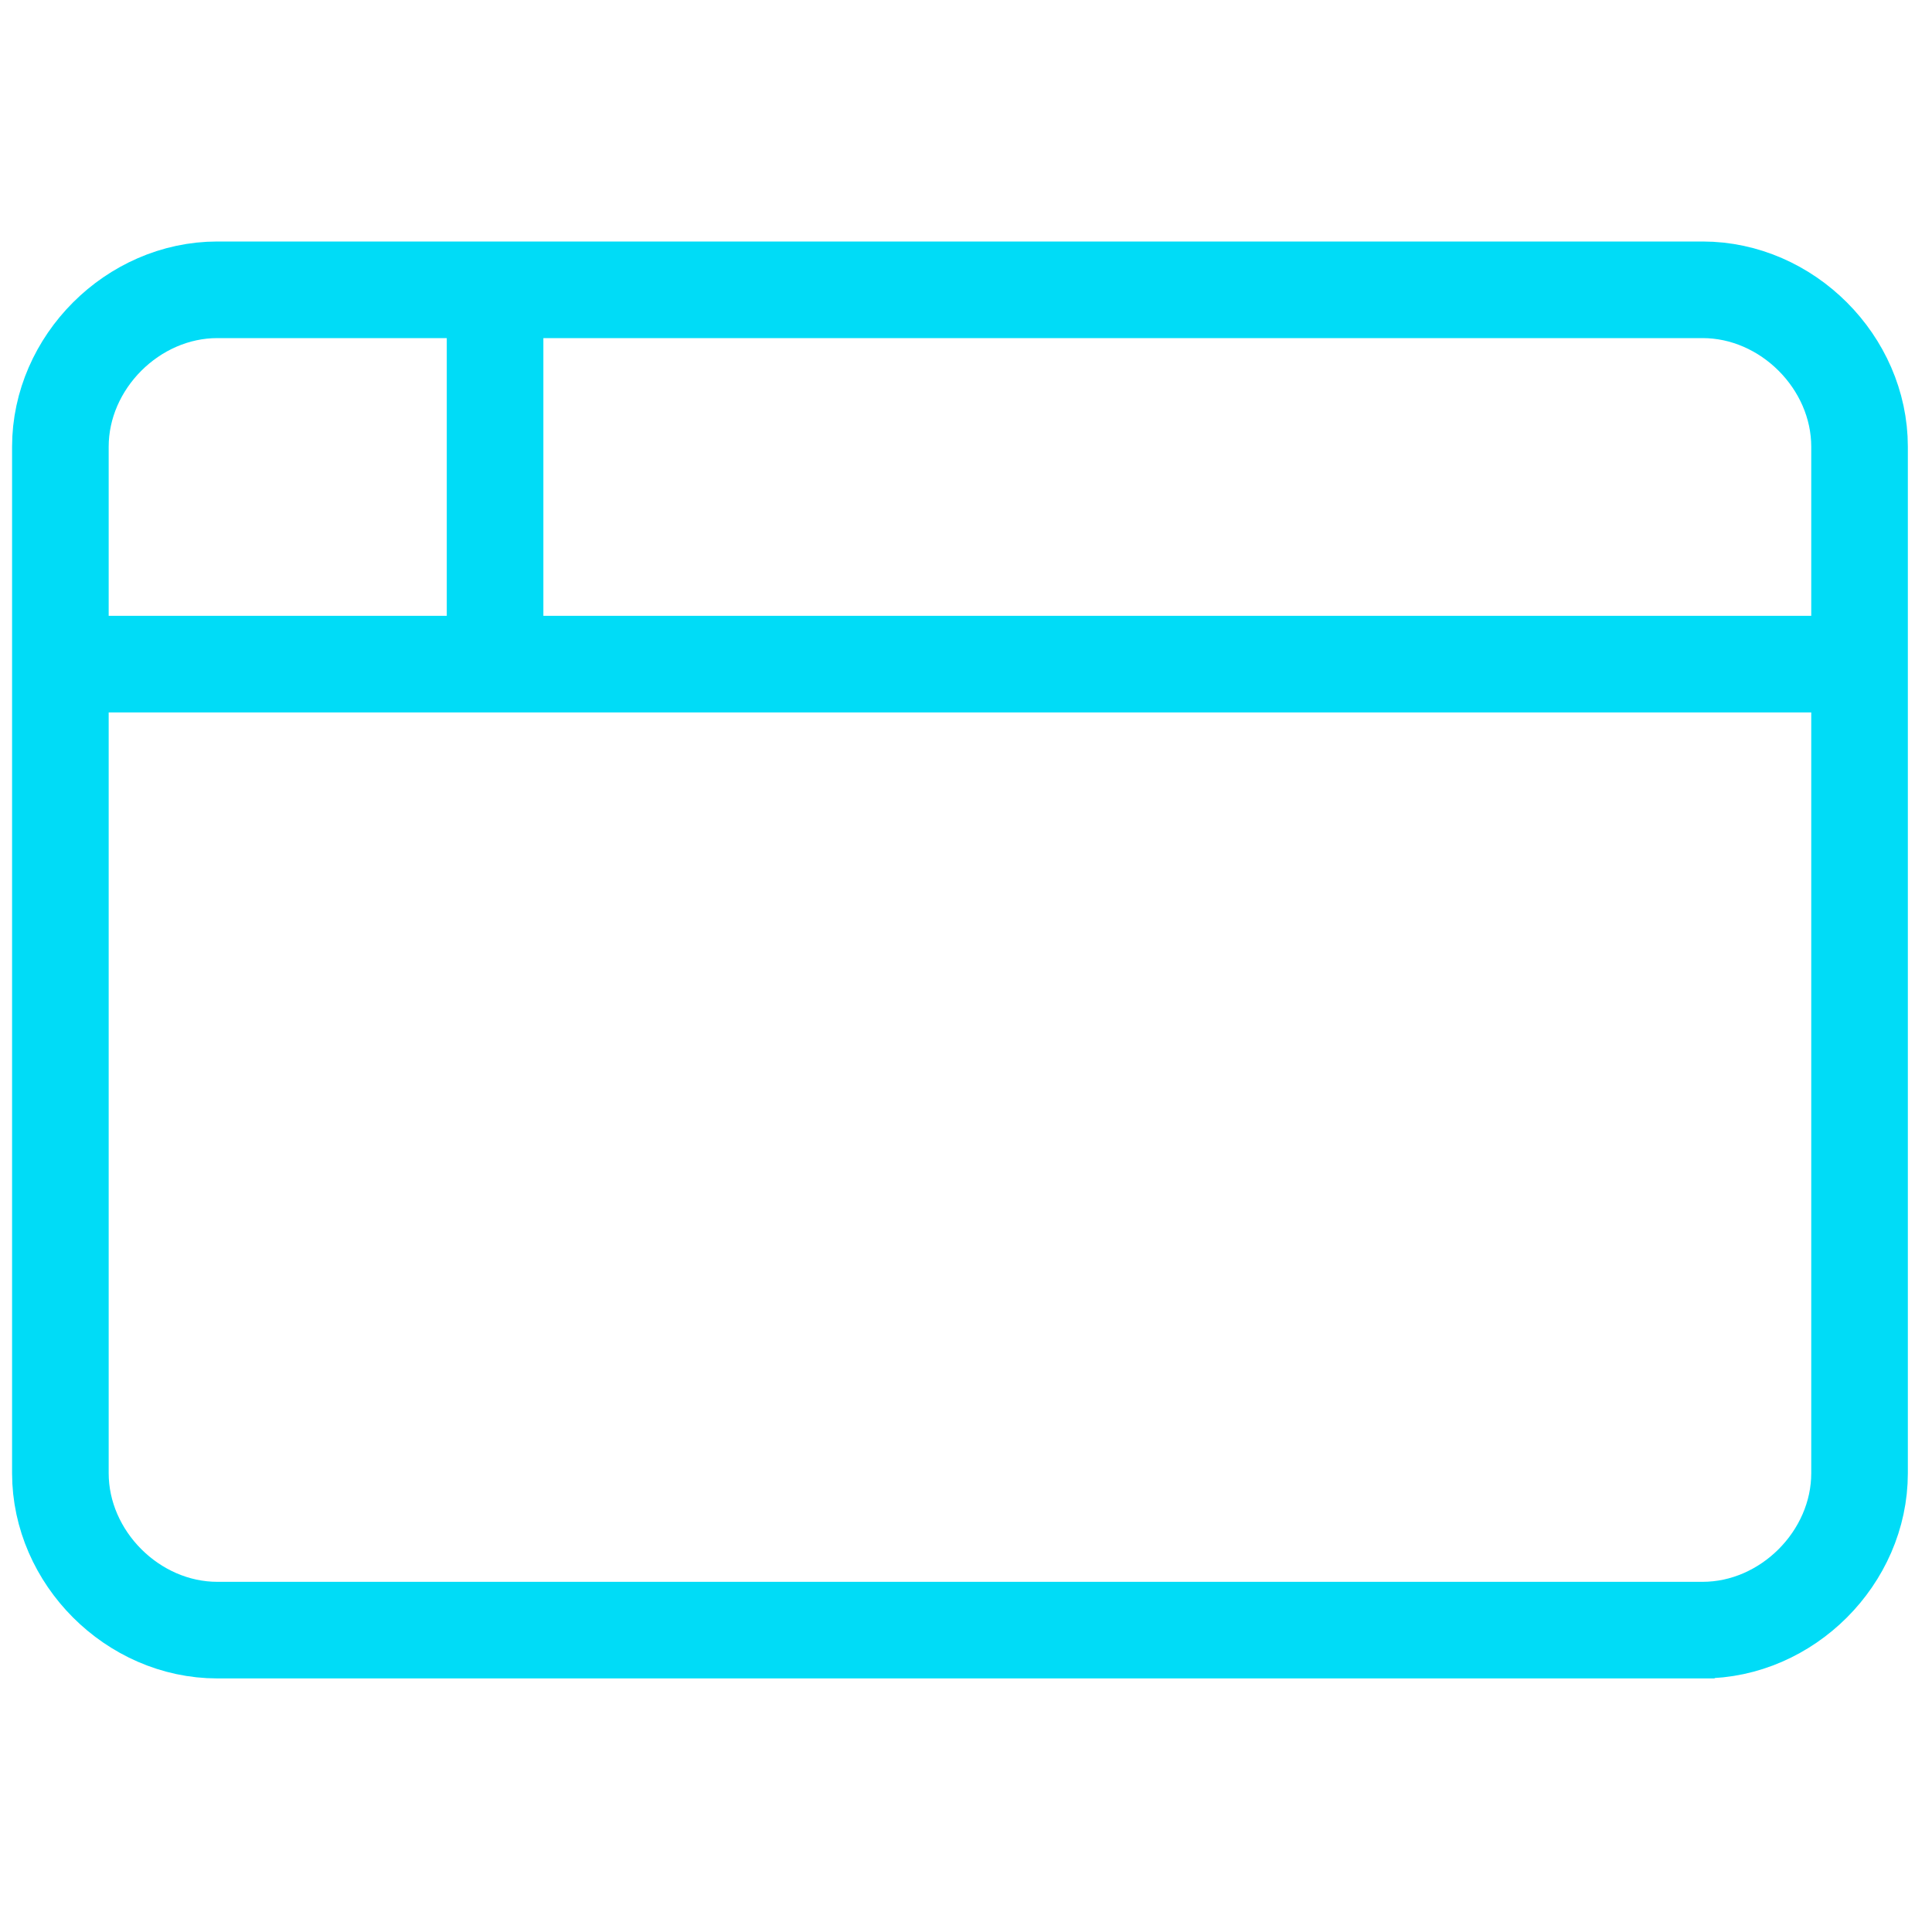 <?xml version="1.0" encoding="UTF-8"?>
<svg xmlns="http://www.w3.org/2000/svg" version="1.1" viewBox="0 0 16 16">
  <defs>
    <style>
      .cls-1 {
        fill: none;
        stroke: #00dcf7;
        stroke-miterlimit: 10;
        stroke-width: .8px;
      }
    </style>
  </defs>
  <!-- Generator: Adobe Illustrator 28.7.1, SVG Export Plug-In . SVG Version: 1.2.0 Build 142)  -->
  <g>
    <g id="Warstwa_1">
      <g>
        <path class="cls-1" d="M14.2,13.5H1.8c-.7,0-1.3-.6-1.3-1.3V3.7c0-.7.6-1.3,1.3-1.3h12.3c.7,0,1.3.6,1.3,1.3v8.5c0,.7-.6,1.3-1.3,1.3Z"/>
        <polyline class="cls-1" points=".6 5.5 4.3 5.5 15.4 5.5"/>
        <line class="cls-1" x1="4.1" y1="2.5" x2="4.1" y2="5.5"/>
      </g>
    </g>
  </g>
</svg>